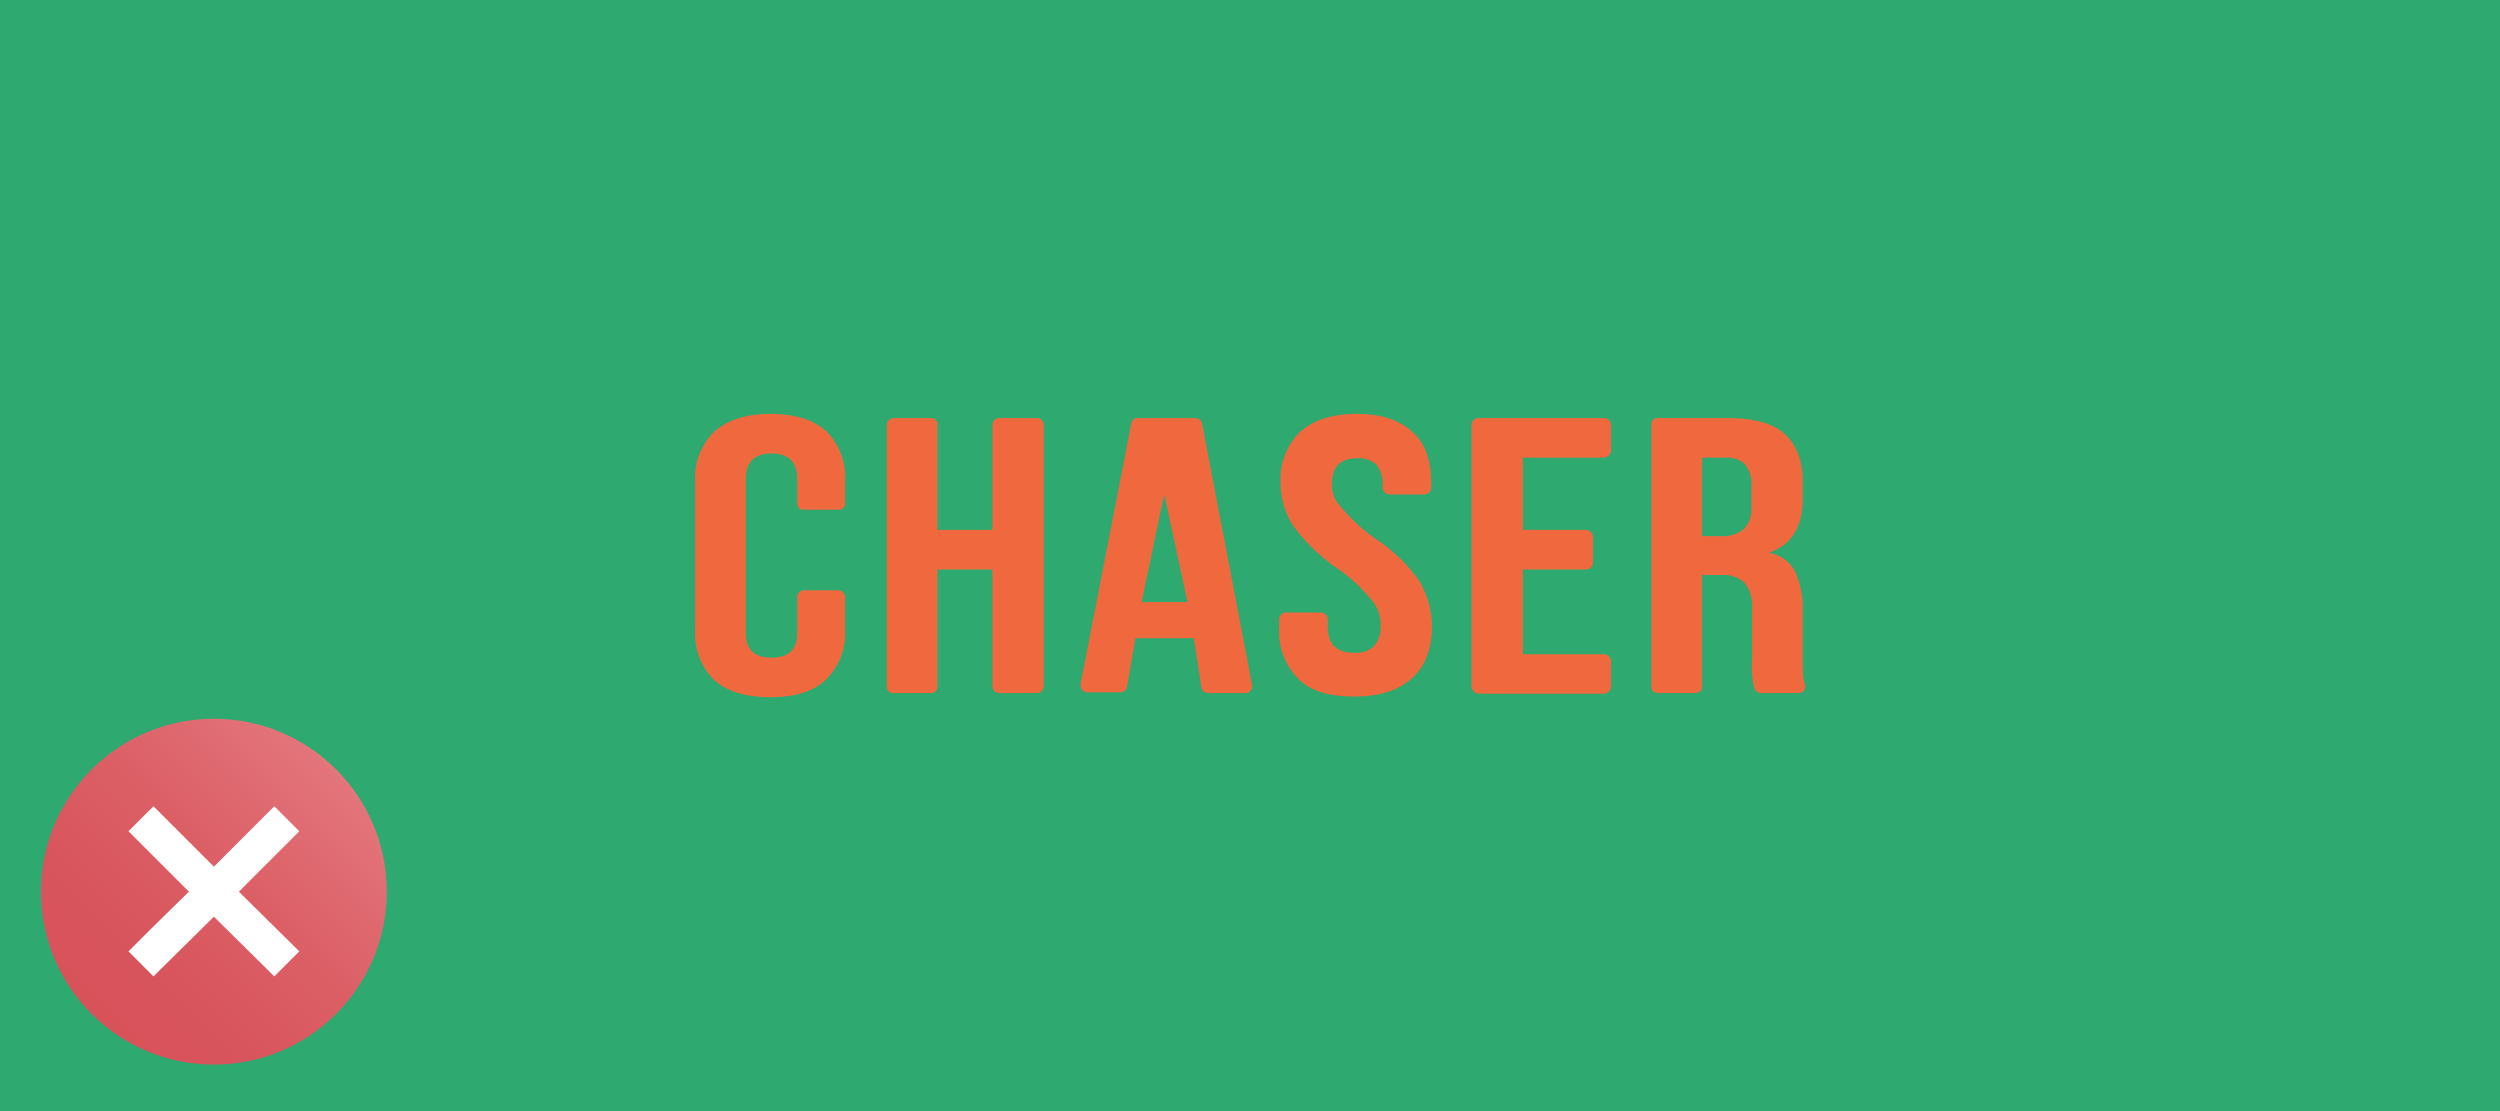 <svg id="ffed39a4-882b-4b36-8811-738cc2623652" data-name="Layer 1" xmlns="http://www.w3.org/2000/svg" xmlns:xlink="http://www.w3.org/1999/xlink" width="360" height="160" viewBox="0 0 360 160"><defs><style>.e904ceff-c125-4fae-b817-037527b5954f{fill:none;}.acd2ec5f-6fe2-4658-9944-f6830204157a{fill:#2ea970;}.a5ab1d50-684f-4e6d-956a-c7082d235ace{clip-path:url(#adeafc3b-a840-446d-b4da-d02751b8a289);}.afdf43db-a6f5-4e3b-8210-d2611ec92fd6{fill:#ef683e;}.b8cb7ba6-4c81-4a36-a401-832318a51d80{clip-path:url(#faa903b0-20f0-49fe-be25-de1531db1c6a);}.fc115342-bc4e-4243-9df1-7a97b96f5a2e{clip-path:url(#b6368b71-590a-4517-bdf8-a085854a7198);}.a6186cd9-c409-459a-88e0-6154669b7ce9{fill:url(#e35567a1-5e16-4165-a050-cc910ffdef33);}.b7a1925d-27fb-4ce6-95db-cda06ddc8ec6{fill:#fff;}</style><clipPath id="adeafc3b-a840-446d-b4da-d02751b8a289"><rect class="e904ceff-c125-4fae-b817-037527b5954f" x="100.1" y="59.6" width="159.9" height="40.82"/></clipPath><clipPath id="faa903b0-20f0-49fe-be25-de1531db1c6a"><rect class="e904ceff-c125-4fae-b817-037527b5954f" x="5.8" y="103.4" width="49.9" height="49.89"/></clipPath><clipPath id="b6368b71-590a-4517-bdf8-a085854a7198"><circle class="e904ceff-c125-4fae-b817-037527b5954f" cx="30.8" cy="128.4" r="24.9"/></clipPath><linearGradient id="e35567a1-5e16-4165-a050-cc910ffdef33" x1="-1370.25" y1="194.59" x2="-1369.55" y2="194.59" gradientTransform="matrix(-148.75, 0, 0, 148.75, -203724.24, -28816.54)" gradientUnits="userSpaceOnUse"><stop offset="0" stop-color="#fec3c6"/><stop offset="0.08" stop-color="#f8b2b6"/><stop offset="0.26" stop-color="#ec8f94"/><stop offset="0.44" stop-color="#e3737a"/><stop offset="0.62" stop-color="#dc6067"/><stop offset="0.81" stop-color="#d8545c"/><stop offset="1" stop-color="#d75058"/></linearGradient></defs><rect class="acd2ec5f-6fe2-4658-9944-f6830204157a" width="360" height="160"/><g id="ad3b13da-7625-4f1c-97b5-bdbdaf9e6915" data-name="Chaser logo orange"><g class="a5ab1d50-684f-4e6d-956a-c7082d235ace"><g class="a5ab1d50-684f-4e6d-956a-c7082d235ace"><path class="afdf43db-a6f5-4e3b-8210-d2611ec92fd6" d="M102.8,97.9a9.4,9.4,0,0,1-2.7-7.2V69.3a9.3,9.3,0,0,1,2.7-7.1c1.9-1.7,4.6-2.6,8.1-2.6s6.2.8,8.1,2.5a9.4,9.4,0,0,1,2.7,7.2v3.1a.9.9,0,0,1-1,1h-4.9a.9.9,0,0,1-1-1V69c0-2.5-1.3-3.7-3.7-3.7s-3.7,1.2-3.7,3.7V91.1c0,2.4,1.2,3.6,3.7,3.6s3.7-1.2,3.7-3.6v-5a1,1,0,0,1,1-1.1h4.9a1,1,0,0,1,1,1.1v4.6a9.3,9.3,0,0,1-2.8,7.2c-1.8,1.7-4.5,2.5-8,2.5s-6.2-.8-8.1-2.5"/><path class="afdf43db-a6f5-4e3b-8210-d2611ec92fd6" d="M128.7,60.2H134a.9.9,0,0,1,1,1V76.3h7.9V61.2a1,1,0,0,1,1-1h5.3a1,1,0,0,1,1.1,1V98.8a1,1,0,0,1-1.1,1h-5.3a1,1,0,0,1-1-1V82H135V98.8a.9.9,0,0,1-1,1h-5.3a.9.9,0,0,1-1-1V61.2a1,1,0,0,1,1-1"/><path class="afdf43db-a6f5-4e3b-8210-d2611ec92fd6" d="M163.8,60.2h8.3a1,1,0,0,1,1,.8l7.2,37.6a1,1,0,0,1-.8,1.2h-5.4A1,1,0,0,1,173,99l-1.1-7.1h-8.4l-1.2,7a1,1,0,0,1-1,.8h-4.7a1,1,0,0,1-1-1v-.2L162.9,61a.9.9,0,0,1,.9-.8M171,86.7l-3.3-15.3h-.1l-3.2,15.3Z"/><path class="afdf43db-a6f5-4e3b-8210-d2611ec92fd6" d="M187,97.8a9.6,9.6,0,0,1-2.8-7.3V89.2a1,1,0,0,1,1.1-1h4.9a1,1,0,0,1,1,1v1c0,2.5,1.2,3.8,3.8,3.8a3.9,3.9,0,0,0,2.8-.9,4.1,4.1,0,0,0,1-3.1,5.2,5.2,0,0,0-1.3-3.6,23.3,23.3,0,0,0-5-4.6,26.3,26.3,0,0,1-6.3-6.1,11.5,11.5,0,0,1-1.8-6.2,9.6,9.6,0,0,1,2.8-7.3c1.9-1.7,4.6-2.6,8.2-2.6s6.1.9,8,2.6,2.7,4.2,2.7,7.4v.6a1,1,0,0,1-1,1h-4.9a1,1,0,0,1-1.1-1v-.3a4.5,4.5,0,0,0-.9-3,3.8,3.8,0,0,0-2.8-.9c-2.4,0-3.6,1.2-3.6,3.8a4.5,4.5,0,0,0,1.3,3.2,26,26,0,0,0,5,4.6,22.9,22.9,0,0,1,6.3,6.1,12.8,12.8,0,0,1,1.8,6.5c0,3.3-1,5.8-2.9,7.5s-4.6,2.6-8.2,2.6-6.3-.7-8.1-2.5"/><path class="afdf43db-a6f5-4e3b-8210-d2611ec92fd6" d="M212.9,60.2H231a1,1,0,0,1,1,1v3.6a1.1,1.1,0,0,1-1,1.1H219.3V76.3h9a1.1,1.1,0,0,1,1.1,1.1V81a1,1,0,0,1-1.1,1h-9V94.2H231a1.1,1.1,0,0,1,1,1v3.7a1.1,1.1,0,0,1-1,1H212.9a1.1,1.1,0,0,1-1-1V61.2a1,1,0,0,1,1-1"/><path class="afdf43db-a6f5-4e3b-8210-d2611ec92fd6" d="M237.8,61.2a.9.9,0,0,1,1-1h9.9c3.7,0,6.5.7,8.2,2.2s2.7,3.8,2.7,6.9v2.4c0,4.2-1.6,6.8-4.9,7.9h0a5.2,5.2,0,0,1,3.8,2.7,12.8,12.8,0,0,1,1.1,5.7V95a26.2,26.2,0,0,0,.1,2.8c.1.2.1.5.2.7a1,1,0,0,1-.7,1.3h-5.6a.9.9,0,0,1-.9-.6,5.3,5.3,0,0,1-.3-1.2,15.1,15.1,0,0,1-.1-3V87.7a5.4,5.4,0,0,0-1.1-3.8,4.7,4.7,0,0,0-3.5-1.1h-2.6v16a.9.9,0,0,1-1,1h-5.3a.9.9,0,0,1-1-1V61.2Zm10,16a4.8,4.8,0,0,0,3.3-1,4.1,4.1,0,0,0,1.1-3.2V70a4.4,4.4,0,0,0-.9-3.1,3.6,3.6,0,0,0-2.8-1h-3.4V77.2Z"/></g></g></g><g id="b115cacb-863f-492a-9543-a00bc8c950b7" data-name="Artwork 130"><g class="b8cb7ba6-4c81-4a36-a401-832318a51d80"><g class="fc115342-bc4e-4243-9df1-7a97b96f5a2e"><rect class="a6186cd9-c409-459a-88e0-6154669b7ce9" x="-4.5" y="93.1" width="70.6" height="70.55" transform="translate(-81.7 59.4) rotate(-45)"/></g><g class="b8cb7ba6-4c81-4a36-a401-832318a51d80"><polygon class="b7a1925d-27fb-4ce6-95db-cda06ddc8ec6" points="43.1 119.7 39.5 116.1 30.8 124.8 25.7 119.7 25.7 119.7 22.1 116.1 18.5 119.7 27.2 128.4 22.1 133.4 22.1 133.4 18.5 137 22.1 140.6 30.8 132 39.5 140.6 43.1 137 34.4 128.4 43.1 119.7"/></g></g></g><rect class="e904ceff-c125-4fae-b817-037527b5954f" x="-1" y="97.8" width="61.2" height="61.23"/></svg>
